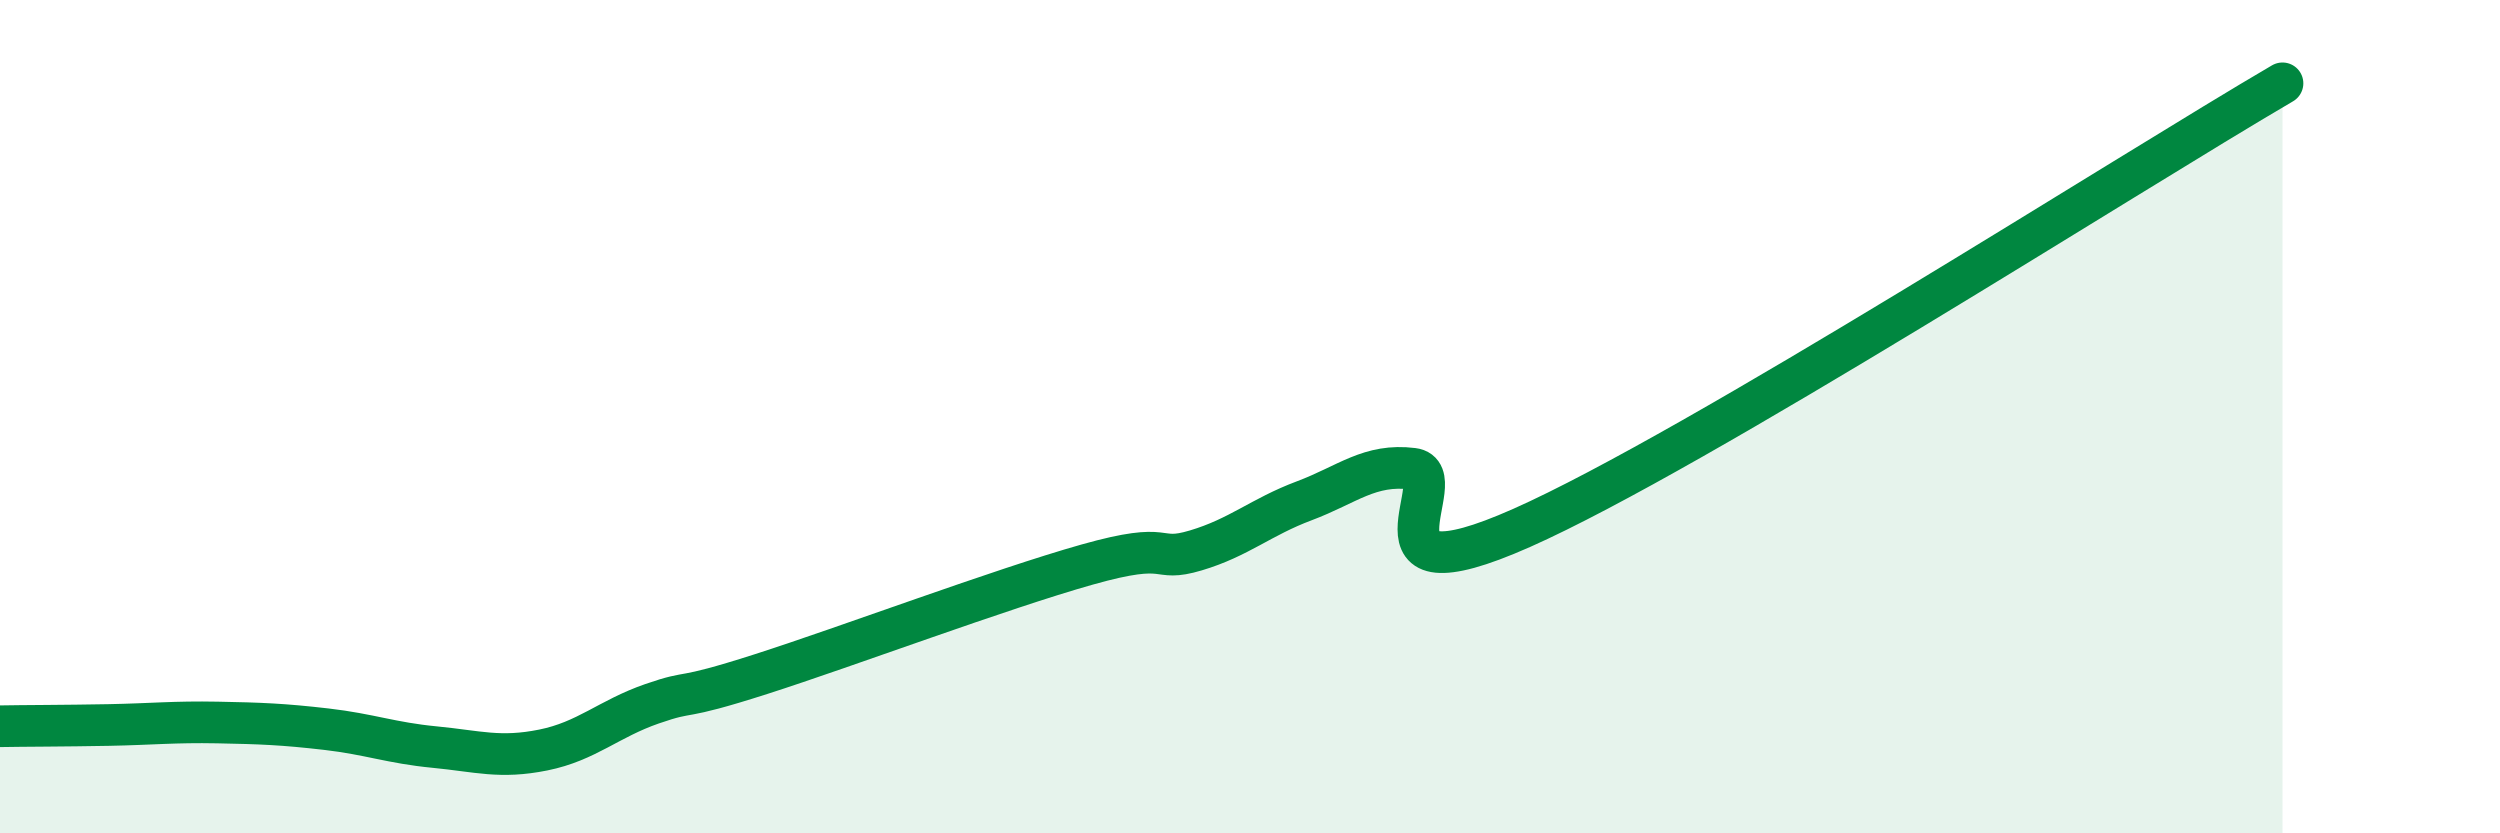
    <svg width="60" height="20" viewBox="0 0 60 20" xmlns="http://www.w3.org/2000/svg">
      <path
        d="M 0,17.43 C 0.52,17.42 1.57,17.42 2.61,17.4 C 3.65,17.38 4.18,17.32 5.22,17.34 C 6.26,17.36 6.79,17.38 7.83,17.5 C 8.87,17.62 9.39,17.83 10.43,17.93 C 11.47,18.03 12,18.21 13.04,18 C 14.08,17.79 14.61,17.25 15.65,16.89 C 16.69,16.53 16.17,16.85 18.26,16.18 C 20.35,15.51 24,14.14 26.09,13.55 C 28.18,12.96 27.66,13.52 28.7,13.21 C 29.74,12.9 30.26,12.41 31.3,12.02 C 32.34,11.63 32.87,11.12 33.91,11.25 C 34.95,11.38 32.35,14.52 36.52,12.67 C 40.69,10.82 51.13,4.13 54.78,2L54.78 20L0 20Z"
        fill="#008740"
        opacity="0.1"
        stroke-linecap="round"
        stroke-linejoin="round"
      />
      <path
        d="M 0,17.43 C 0.52,17.42 1.57,17.42 2.61,17.4 C 3.65,17.38 4.18,17.32 5.22,17.34 C 6.26,17.36 6.79,17.38 7.83,17.5 C 8.87,17.62 9.39,17.83 10.43,17.93 C 11.47,18.03 12,18.21 13.04,18 C 14.08,17.79 14.61,17.25 15.65,16.89 C 16.69,16.53 16.17,16.85 18.26,16.18 C 20.35,15.51 24,14.14 26.09,13.55 C 28.18,12.96 27.66,13.52 28.7,13.21 C 29.74,12.9 30.26,12.41 31.3,12.02 C 32.34,11.63 32.87,11.12 33.91,11.25 C 34.95,11.38 32.35,14.52 36.52,12.67 C 40.69,10.82 51.13,4.13 54.78,2"
        stroke="#008740"
        stroke-width="1"
        fill="none"
        stroke-linecap="round"
        stroke-linejoin="round"
      />
    </svg>
  